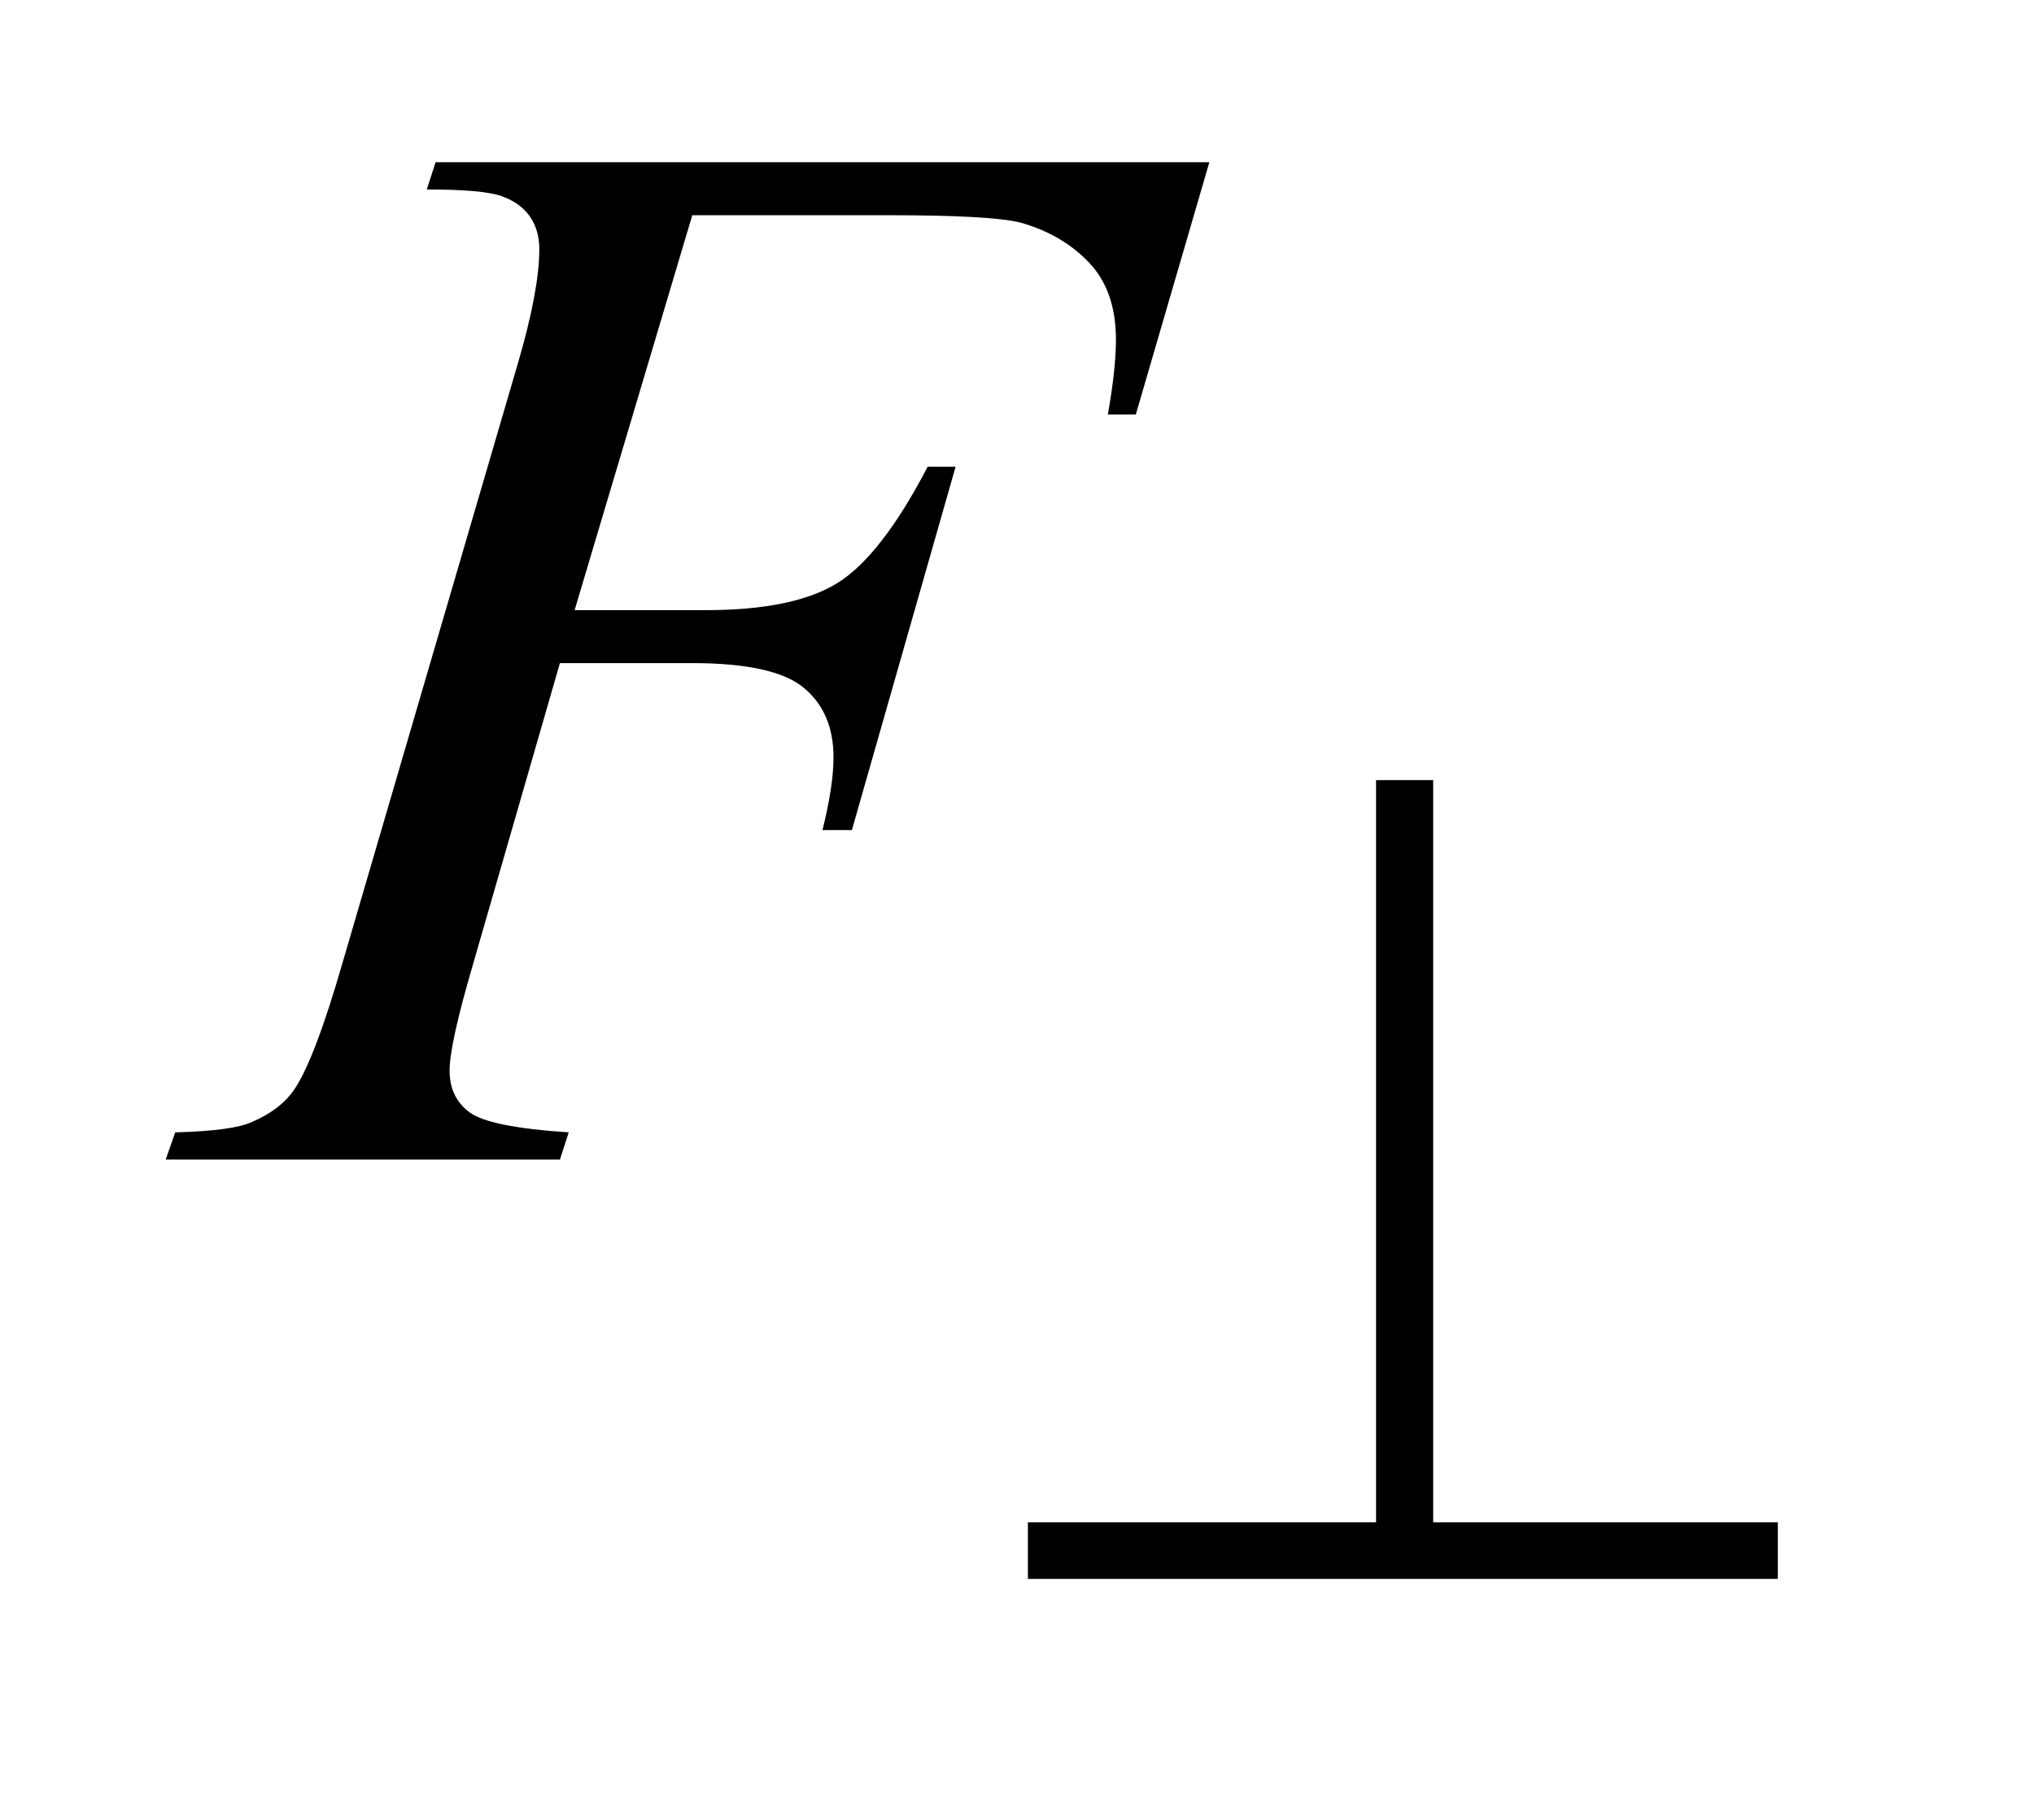 <?xml version="1.0" encoding="UTF-8"?>
<!DOCTYPE svg PUBLIC '-//W3C//DTD SVG 1.0//EN'
          'http://www.w3.org/TR/2001/REC-SVG-20010904/DTD/svg10.dtd'>
<svg stroke-dasharray="none" shape-rendering="auto" xmlns="http://www.w3.org/2000/svg" font-family="'Dialog'" text-rendering="auto" width="19" fill-opacity="1" color-interpolation="auto" color-rendering="auto" preserveAspectRatio="xMidYMid meet" font-size="12px" viewBox="0 0 19 17" fill="black" xmlns:xlink="http://www.w3.org/1999/xlink" stroke="black" image-rendering="auto" stroke-miterlimit="10" stroke-linecap="square" stroke-linejoin="miter" font-style="normal" stroke-width="1" height="17" stroke-dashoffset="0" font-weight="normal" stroke-opacity="1"
><!--Generated by the Batik Graphics2D SVG Generator--><defs id="genericDefs"
  /><g
  ><defs id="defs1"
    ><clipPath clipPathUnits="userSpaceOnUse" id="clipPath1"
      ><path d="M0.908 3.047 L12.522 3.047 L12.522 13.489 L0.908 13.489 L0.908 3.047 Z"
      /></clipPath
      ><clipPath clipPathUnits="userSpaceOnUse" id="clipPath2"
      ><path d="M29.02 97.364 L29.02 430.949 L400.074 430.949 L400.074 97.364 Z"
      /></clipPath
    ></defs
    ><g transform="scale(1.576,1.576) translate(-0.908,-3.047) matrix(0.031,0,0,0.031,0,0)"
    ><path d="M161.656 139.438 L139.156 214.953 L164.188 214.953 Q181.062 214.953 189.43 209.75 Q197.797 204.547 206.656 187.531 L212 187.531 L192.172 257 L186.547 257 Q188.656 248.562 188.656 243.078 Q188.656 234.5 182.961 229.789 Q177.266 225.078 161.656 225.078 L136.344 225.078 L119.75 282.594 Q115.25 297.922 115.25 302.984 Q115.25 308.188 119.117 311 Q122.984 313.812 138.031 314.797 L136.344 320 L60.969 320 L62.797 314.797 Q73.766 314.516 77.422 312.828 Q83.047 310.438 85.719 306.359 Q89.516 300.594 94.719 282.594 L128.328 167.703 Q132.406 153.781 132.406 145.906 Q132.406 142.25 130.578 139.648 Q128.75 137.047 125.164 135.781 Q121.578 134.516 110.891 134.516 L112.578 129.312 L260.516 129.312 L246.453 177.547 L241.109 177.547 Q242.656 168.828 242.656 163.203 Q242.656 153.922 237.523 148.508 Q232.391 143.094 224.375 140.844 Q218.75 139.438 199.203 139.438 L161.656 139.438 Z" stroke="none" clip-path="url(#clipPath2)"
    /></g
    ><g transform="matrix(0.049,0,0,0.049,-1.431,-4.802)"
    ><path d="M302.422 246.719 L302.422 388.219 L368.125 388.219 L368.125 399 L225.156 399 L225.156 388.219 L291.531 388.219 L291.531 246.719 L302.422 246.719 Z" stroke="none" clip-path="url(#clipPath2)"
    /></g
  ></g
></svg
>
